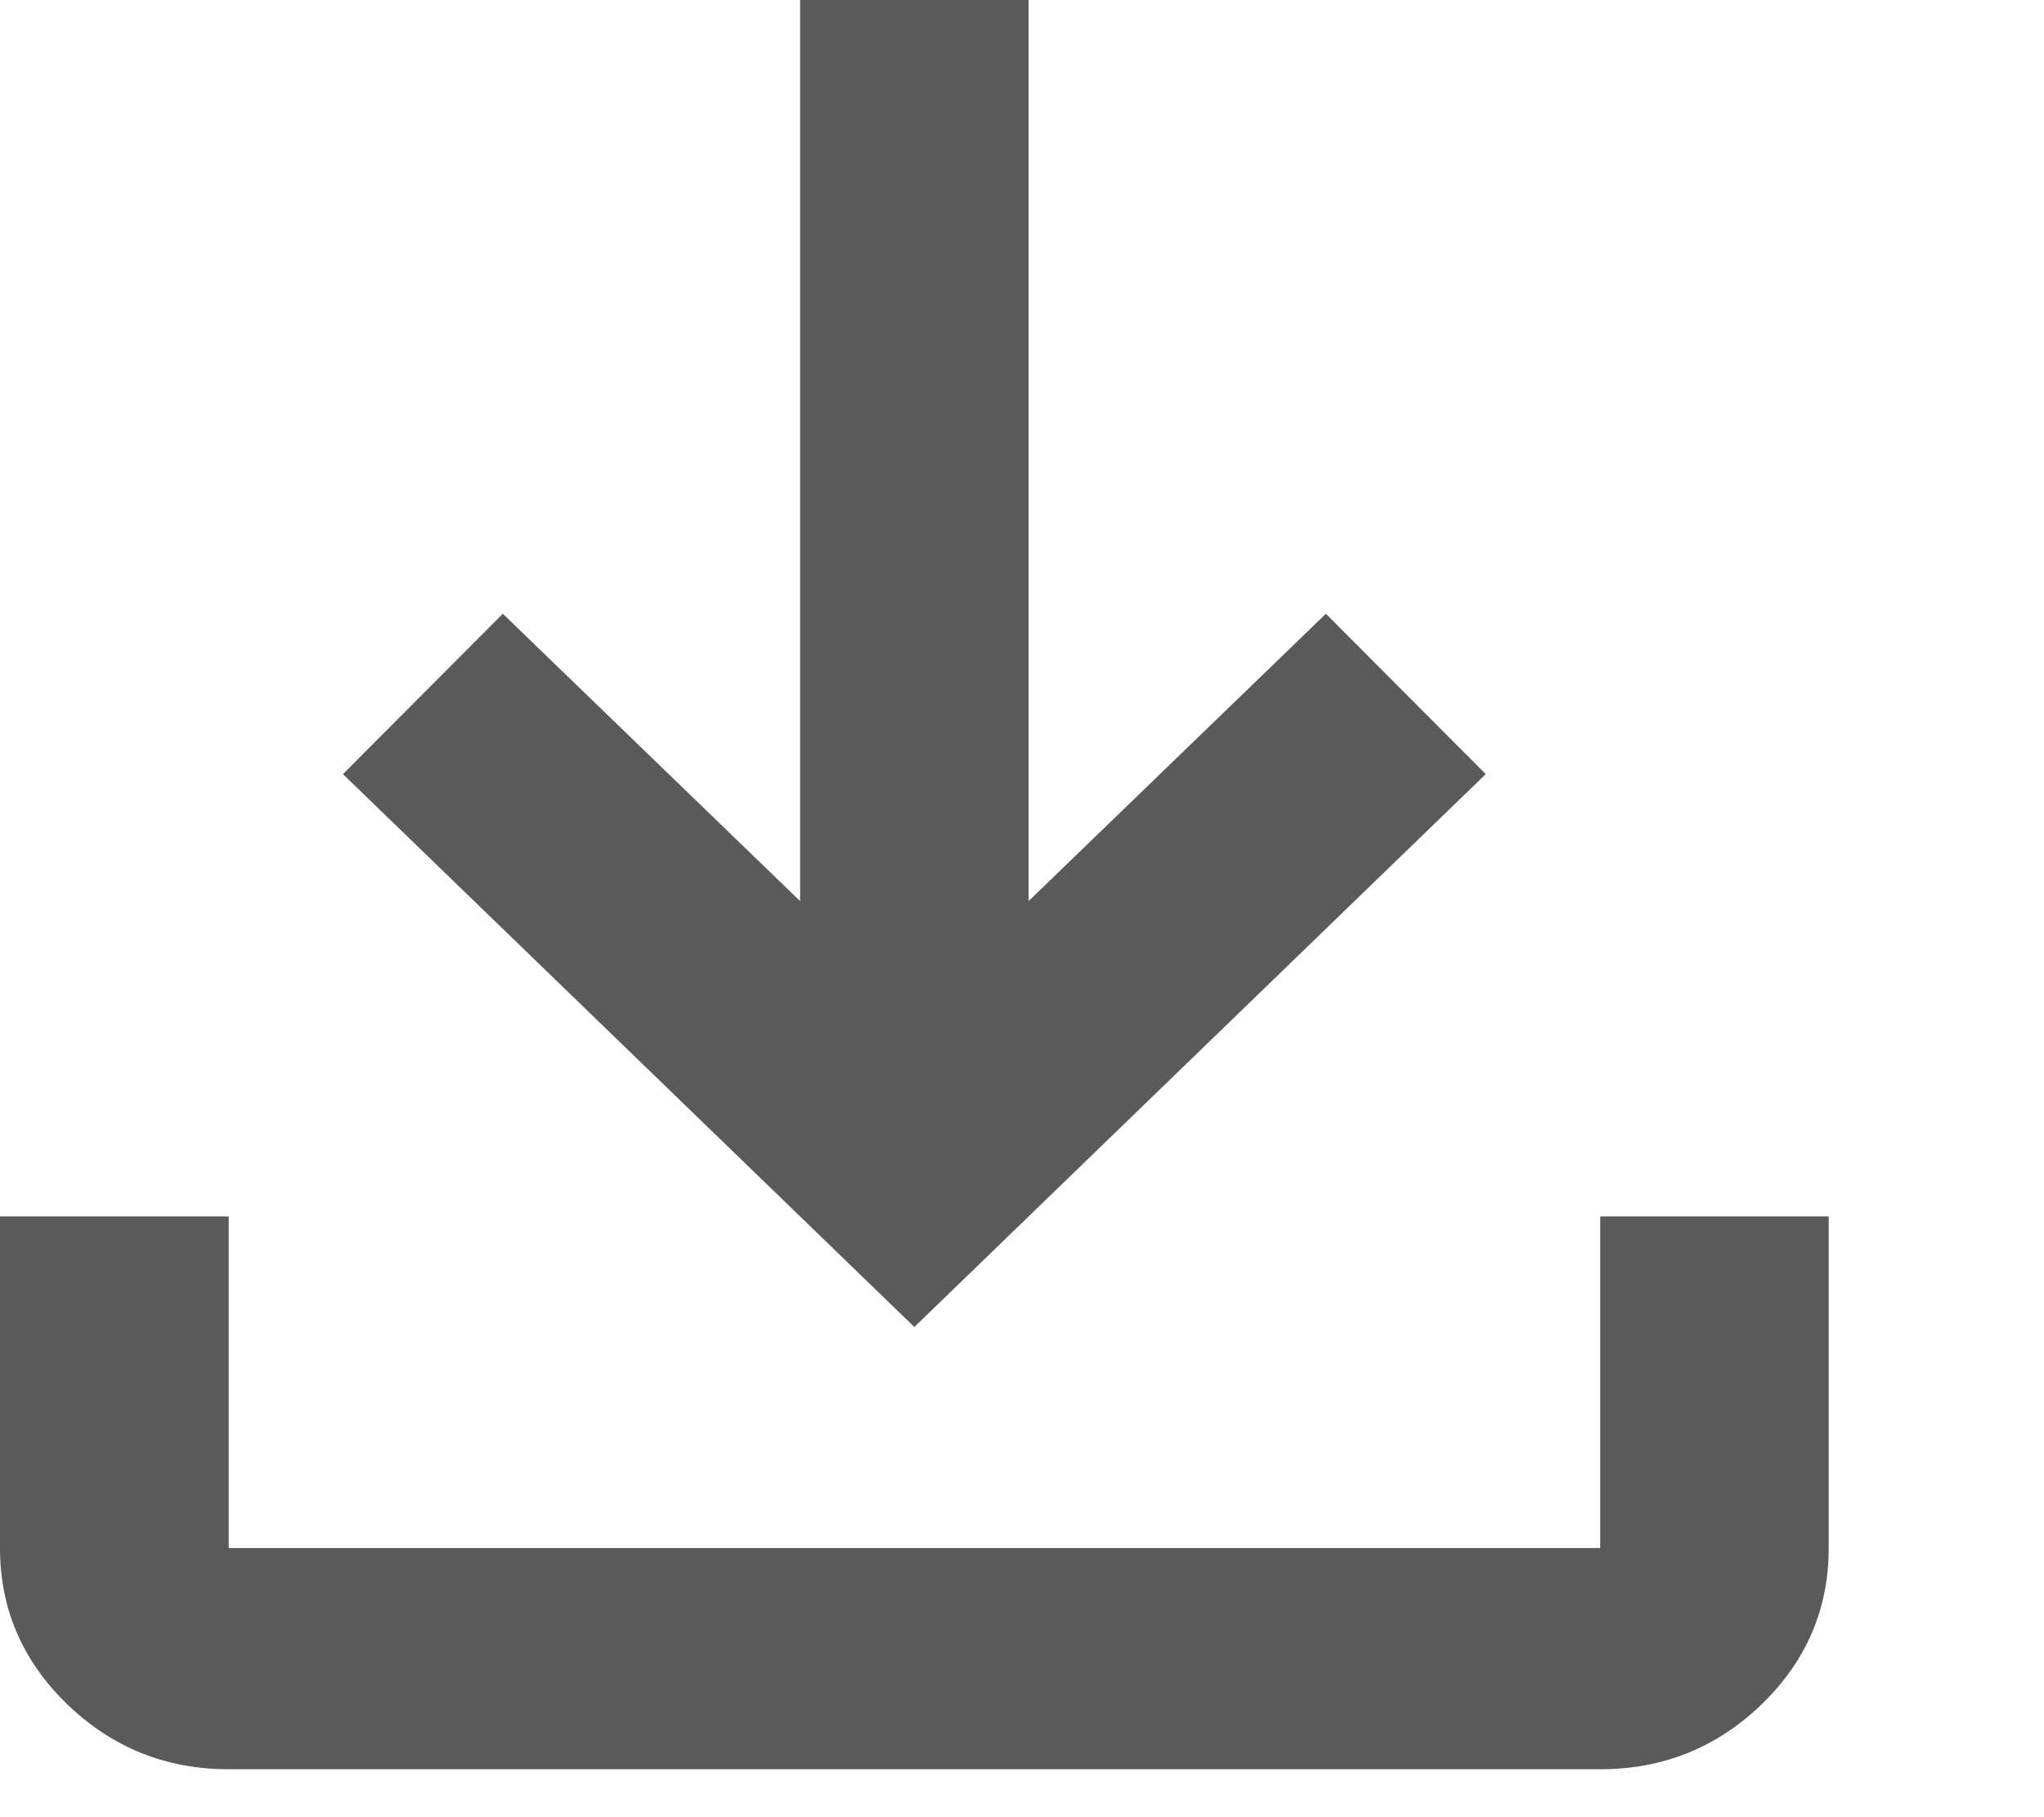 <?xml version="1.0" encoding="utf-8"?>
<svg xmlns="http://www.w3.org/2000/svg" fill="none" height="100%" overflow="visible" preserveAspectRatio="none" style="display: block;" viewBox="0 0 9 8" width="100%">
<path d="M4.026 5.842L1.51 3.408L2.214 2.702L3.523 3.967V0H4.529V3.967L5.838 2.702L6.542 3.408L4.026 5.842ZM1.007 7.789C0.73 7.789 0.493 7.693 0.296 7.503C0.099 7.312 0 7.083 0 6.815V5.355H1.007V6.815H7.046V5.355H8.052V6.815C8.052 7.083 7.954 7.312 7.757 7.503C7.56 7.693 7.323 7.789 7.046 7.789H1.007Z" fill="#5A5A5A" id="Vector"/>
</svg>